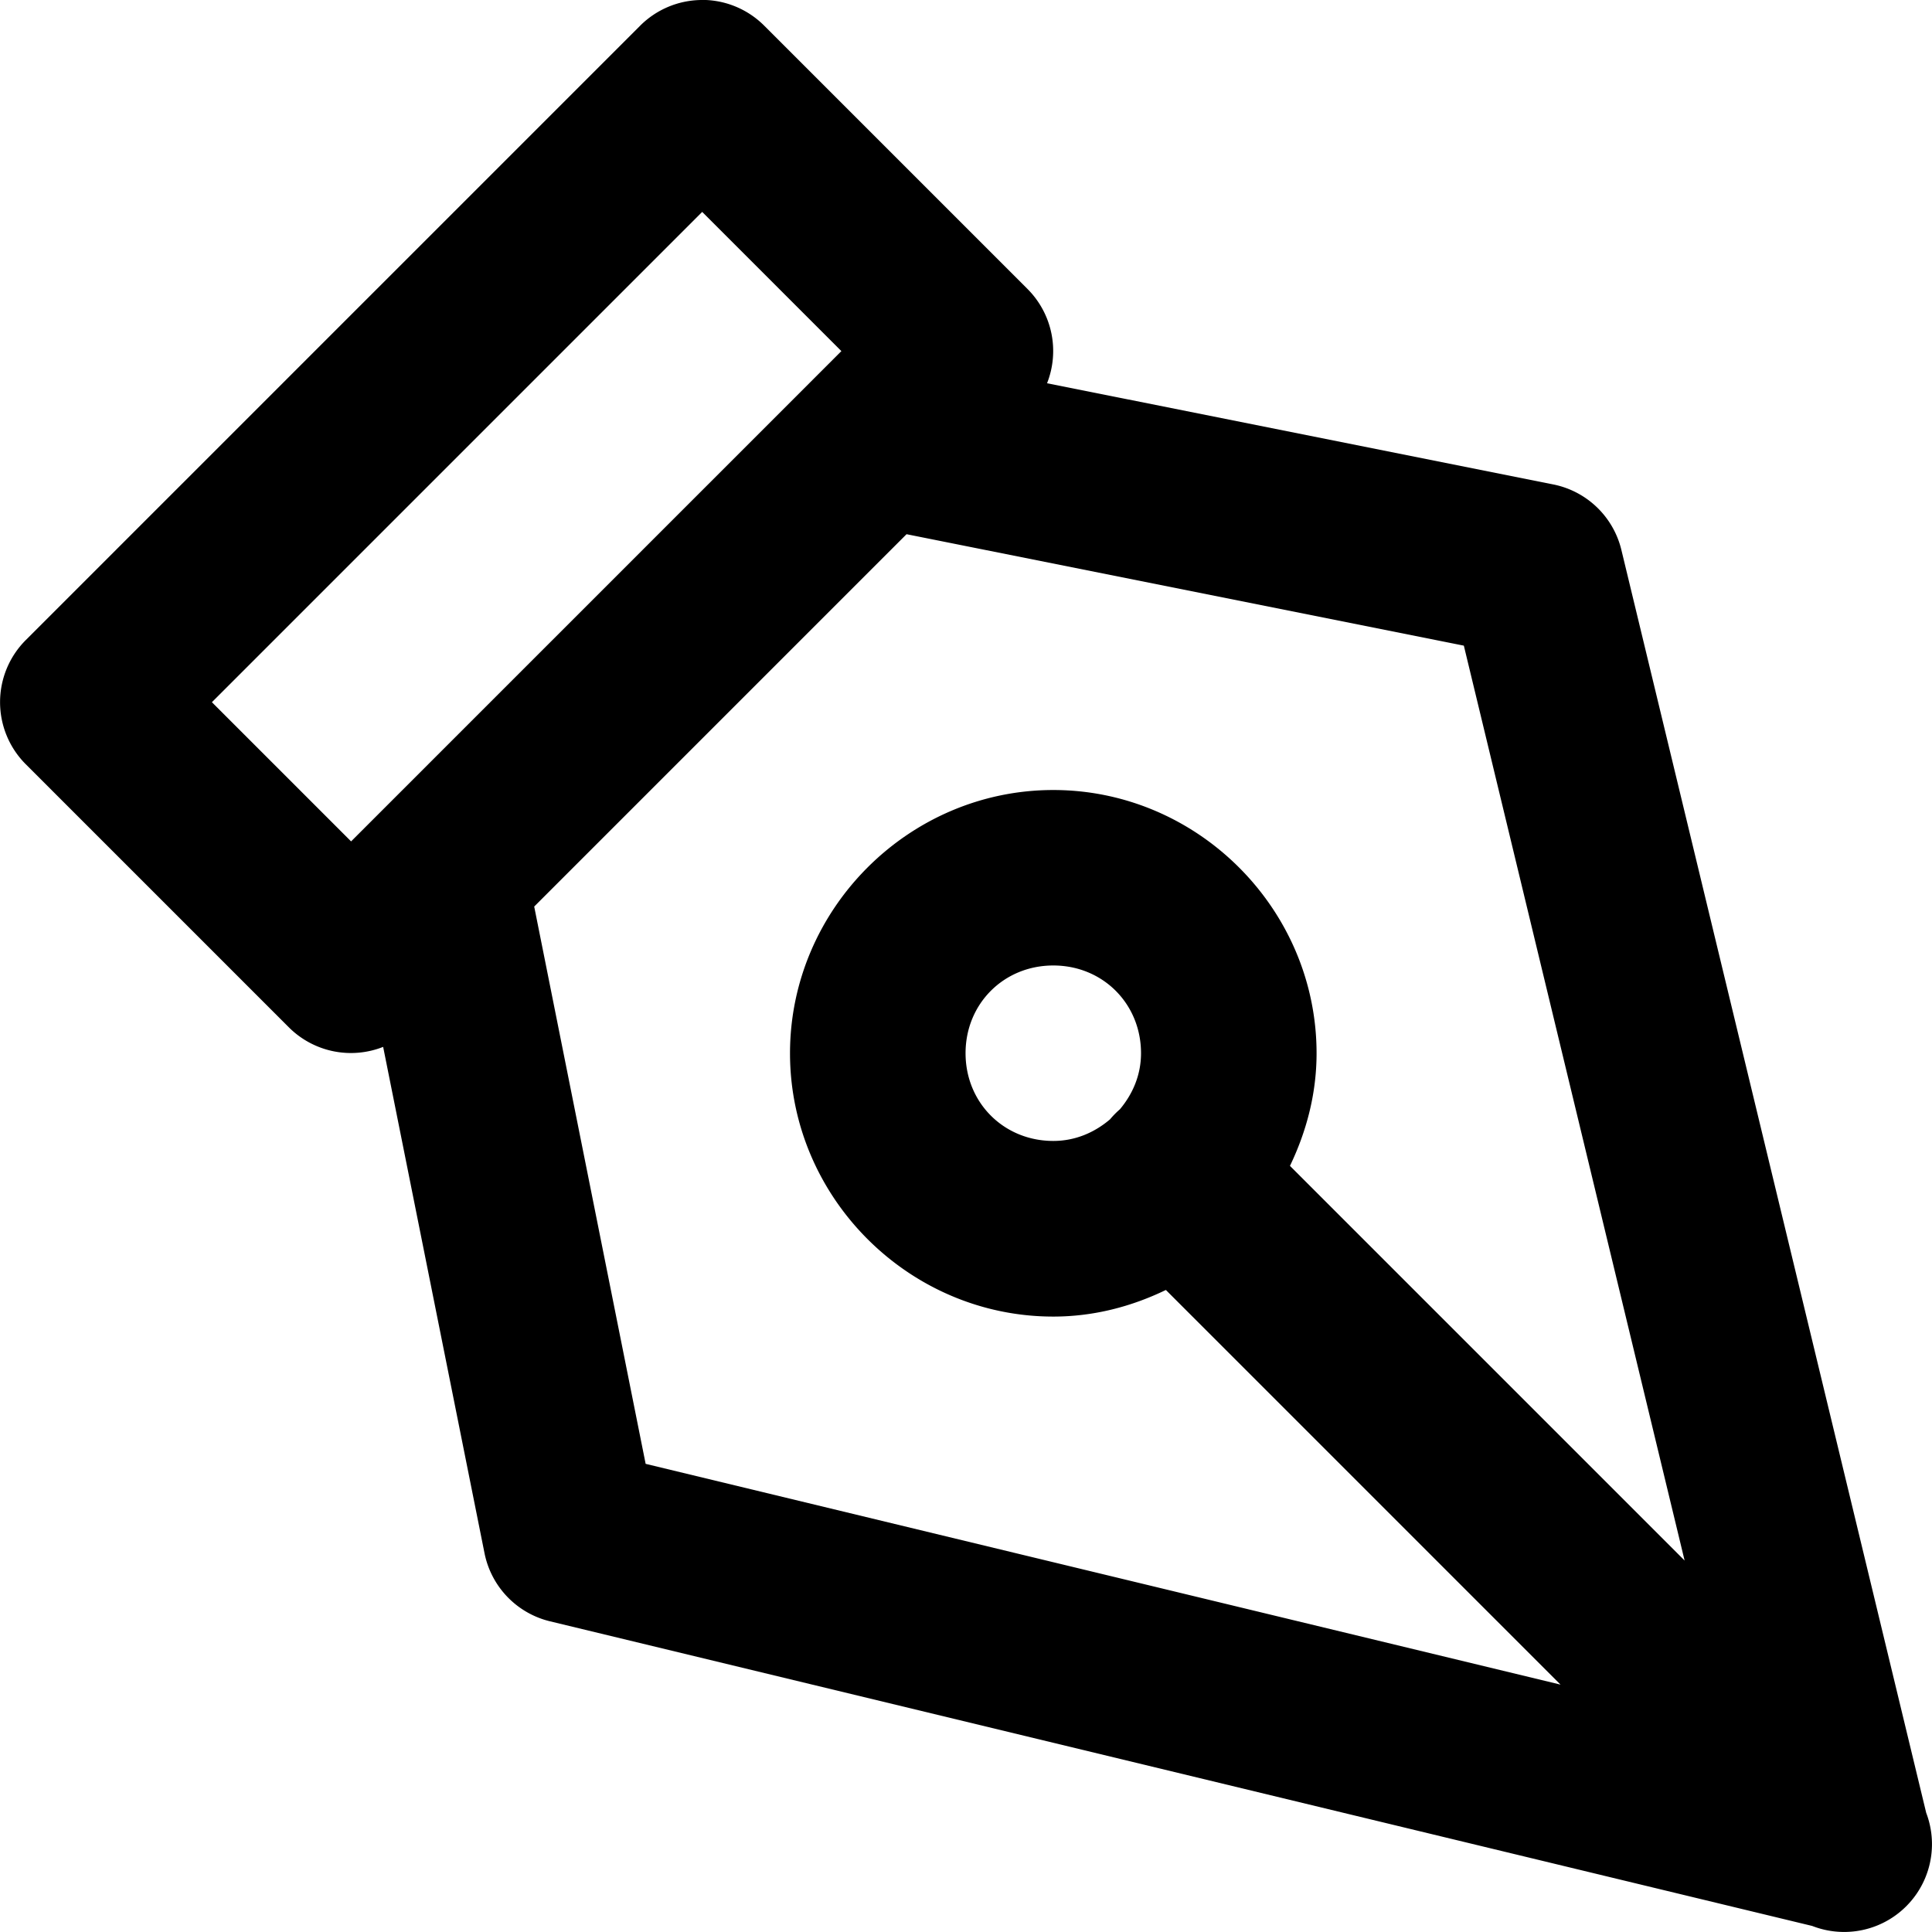 <svg viewBox="0 0 22 22" xmlns="http://www.w3.org/2000/svg">
	<path d="m7.98 1.1769e-4a1 1 0 0 0 -0.691 0.293l-6.996 6.996a1 1 0 0 0 0 1.413l2.998 2.998a1 1 0 0 0 1.072 0.221l1.154 5.764a1 1 0 0 0 0.746 0.777l14.373 3.469a1 1 0 0 0 1.298 -1.288l-3.471-14.381a1 1 0 0 0 -0.777 -0.746l-5.763-1.152a1 1 0 0 0 -0.223 -1.074l-2.998-2.998a1 1 0 0 0 -0.722 -0.293zm0.016 2.413 1.585 1.585-0.293 0.293-4.997 4.997-0.293 0.293-1.585-1.585zm2.327 3.67 6.346 1.269 2.514 10.418-4.494-4.494c0.188-0.391 0.303-0.823 0.303-1.282 0-1.644-1.354-2.998-2.998-2.998-1.644 0-2.998 1.354-2.998 2.998 0 1.644 1.354 2.998 2.998 2.998 0.46 0 0.891-0.114 1.282-0.303l4.494 4.494-10.418-2.514-1.269-6.346zm1.671 4.911c0.564 0 0.999 0.436 0.999 0.999 0 0.25-0.096 0.466-0.24 0.638a1 1 0 0 0 -0.113 0.115c-0.174 0.148-0.393 0.246-0.646 0.246-0.564 0-0.999-0.436-0.999-0.999 0-0.564 0.436-0.999 0.999-0.999z"/>
</svg>
